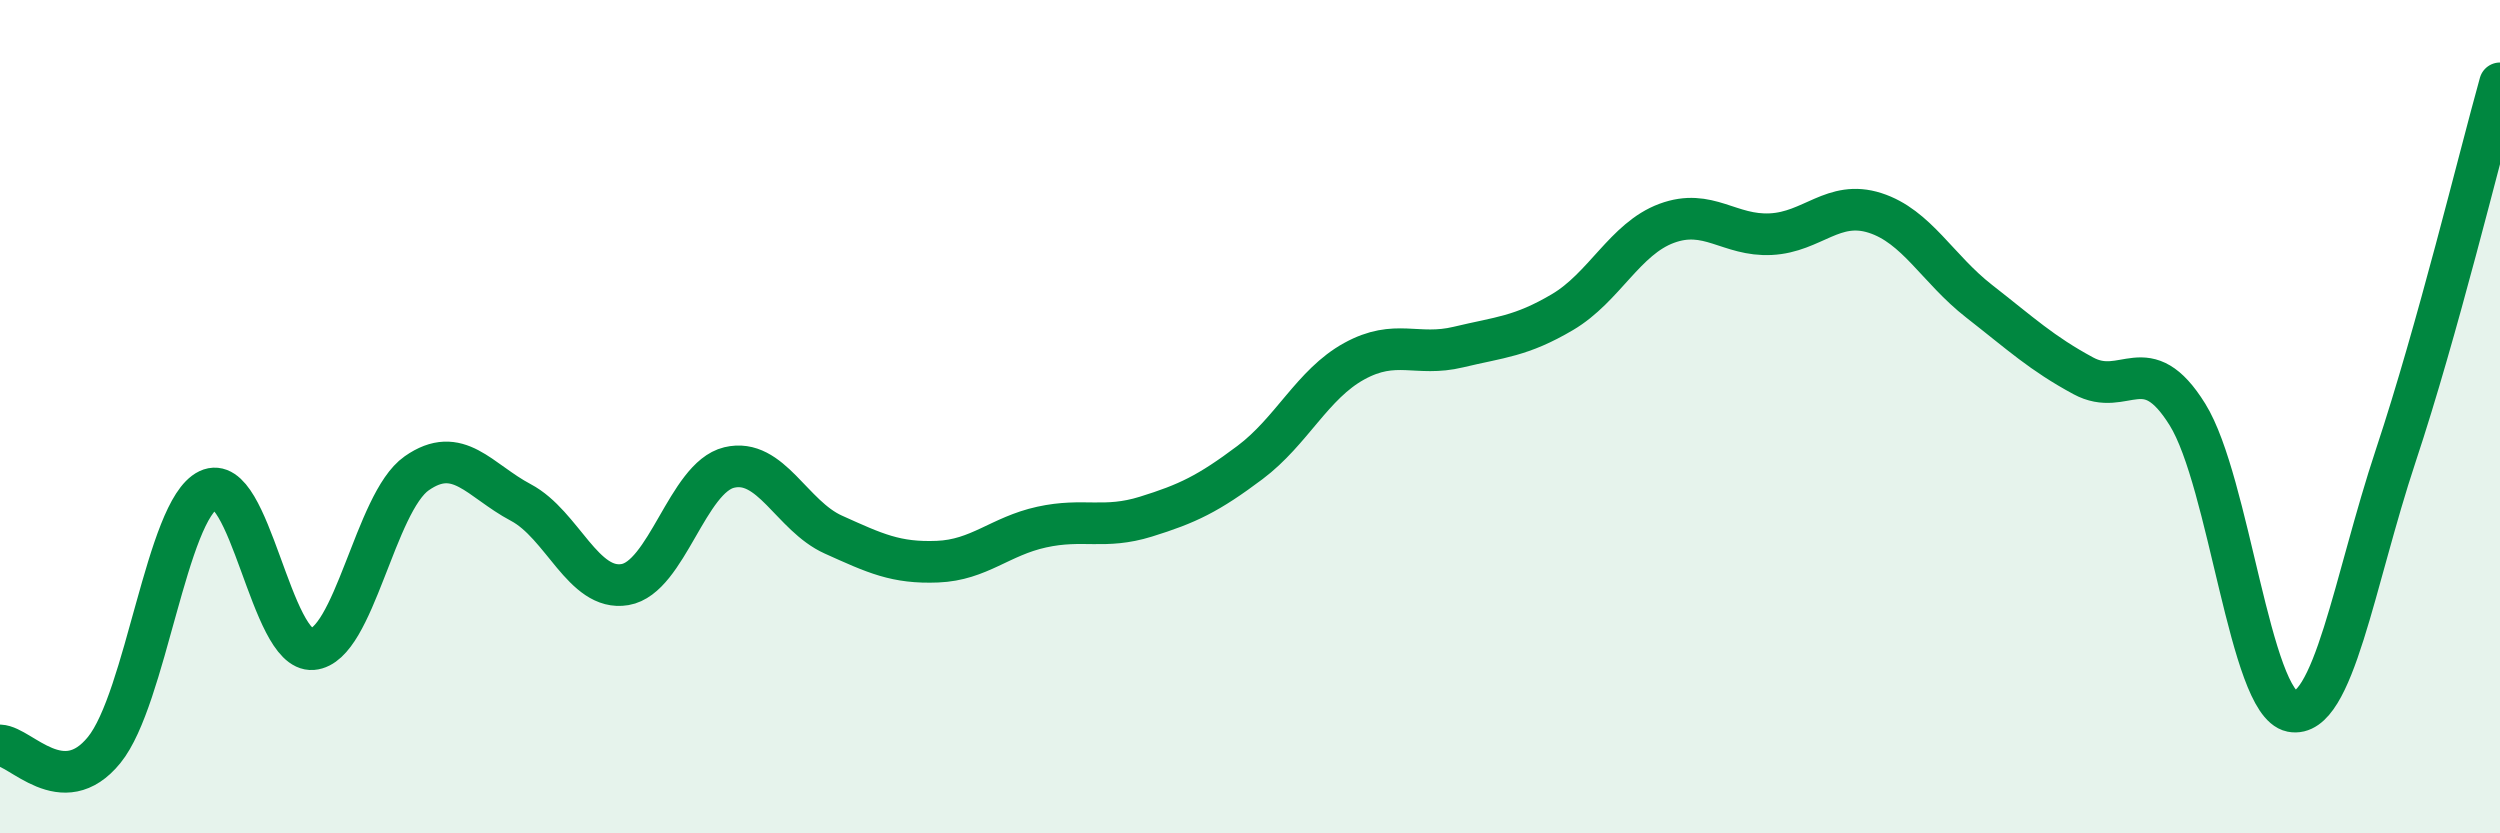 
    <svg width="60" height="20" viewBox="0 0 60 20" xmlns="http://www.w3.org/2000/svg">
      <path
        d="M 0,17.89 C 0.5,17.91 1.5,19.23 2.5,18 C 3.5,16.77 4,12.24 5,11.76 C 6,11.28 6.5,15.66 7.5,15.58 C 8.5,15.5 9,12.06 10,11.36 C 11,10.66 11.5,11.53 12.5,12.06 C 13.5,12.59 14,14.2 15,14.03 C 16,13.86 16.5,11.46 17.5,11.22 C 18.5,10.98 19,12.38 20,12.83 C 21,13.28 21.5,13.52 22.5,13.48 C 23.5,13.44 24,12.87 25,12.65 C 26,12.43 26.5,12.71 27.5,12.4 C 28.5,12.09 29,11.85 30,11.1 C 31,10.35 31.5,9.22 32.5,8.67 C 33.5,8.12 34,8.57 35,8.33 C 36,8.09 36.5,8.08 37.5,7.49 C 38.5,6.9 39,5.73 40,5.36 C 41,4.99 41.5,5.67 42.5,5.62 C 43.5,5.57 44,4.79 45,5.11 C 46,5.43 46.5,6.45 47.5,7.23 C 48.5,8.01 49,8.48 50,9.02 C 51,9.56 51.5,8.34 52.5,9.95 C 53.5,11.56 54,16.87 55,17.07 C 56,17.27 56.5,13.94 57.5,10.93 C 58.5,7.92 59.5,3.79 60,2L60 20L0 20Z"
        fill="#008740"
        opacity="0.1"
        stroke-linecap="round"
        stroke-linejoin="round"
      />
      <path
        d="M 0,17.89 C 0.5,17.91 1.5,19.23 2.5,18 C 3.5,16.77 4,12.24 5,11.76 C 6,11.28 6.5,15.66 7.5,15.58 C 8.5,15.5 9,12.06 10,11.36 C 11,10.66 11.5,11.53 12.5,12.06 C 13.5,12.59 14,14.2 15,14.03 C 16,13.86 16.5,11.46 17.5,11.22 C 18.5,10.98 19,12.38 20,12.83 C 21,13.28 21.5,13.52 22.5,13.48 C 23.5,13.44 24,12.87 25,12.65 C 26,12.43 26.5,12.71 27.5,12.4 C 28.5,12.09 29,11.85 30,11.1 C 31,10.35 31.5,9.22 32.5,8.67 C 33.5,8.12 34,8.57 35,8.33 C 36,8.09 36.5,8.08 37.5,7.49 C 38.5,6.9 39,5.73 40,5.36 C 41,4.99 41.5,5.67 42.5,5.62 C 43.5,5.57 44,4.79 45,5.11 C 46,5.43 46.5,6.45 47.5,7.23 C 48.5,8.01 49,8.48 50,9.02 C 51,9.56 51.5,8.34 52.5,9.95 C 53.5,11.56 54,16.87 55,17.07 C 56,17.27 56.5,13.94 57.5,10.93 C 58.5,7.92 59.5,3.79 60,2"
        stroke="#008740"
        stroke-width="1"
        fill="none"
        stroke-linecap="round"
        stroke-linejoin="round"
      />
    </svg>
  